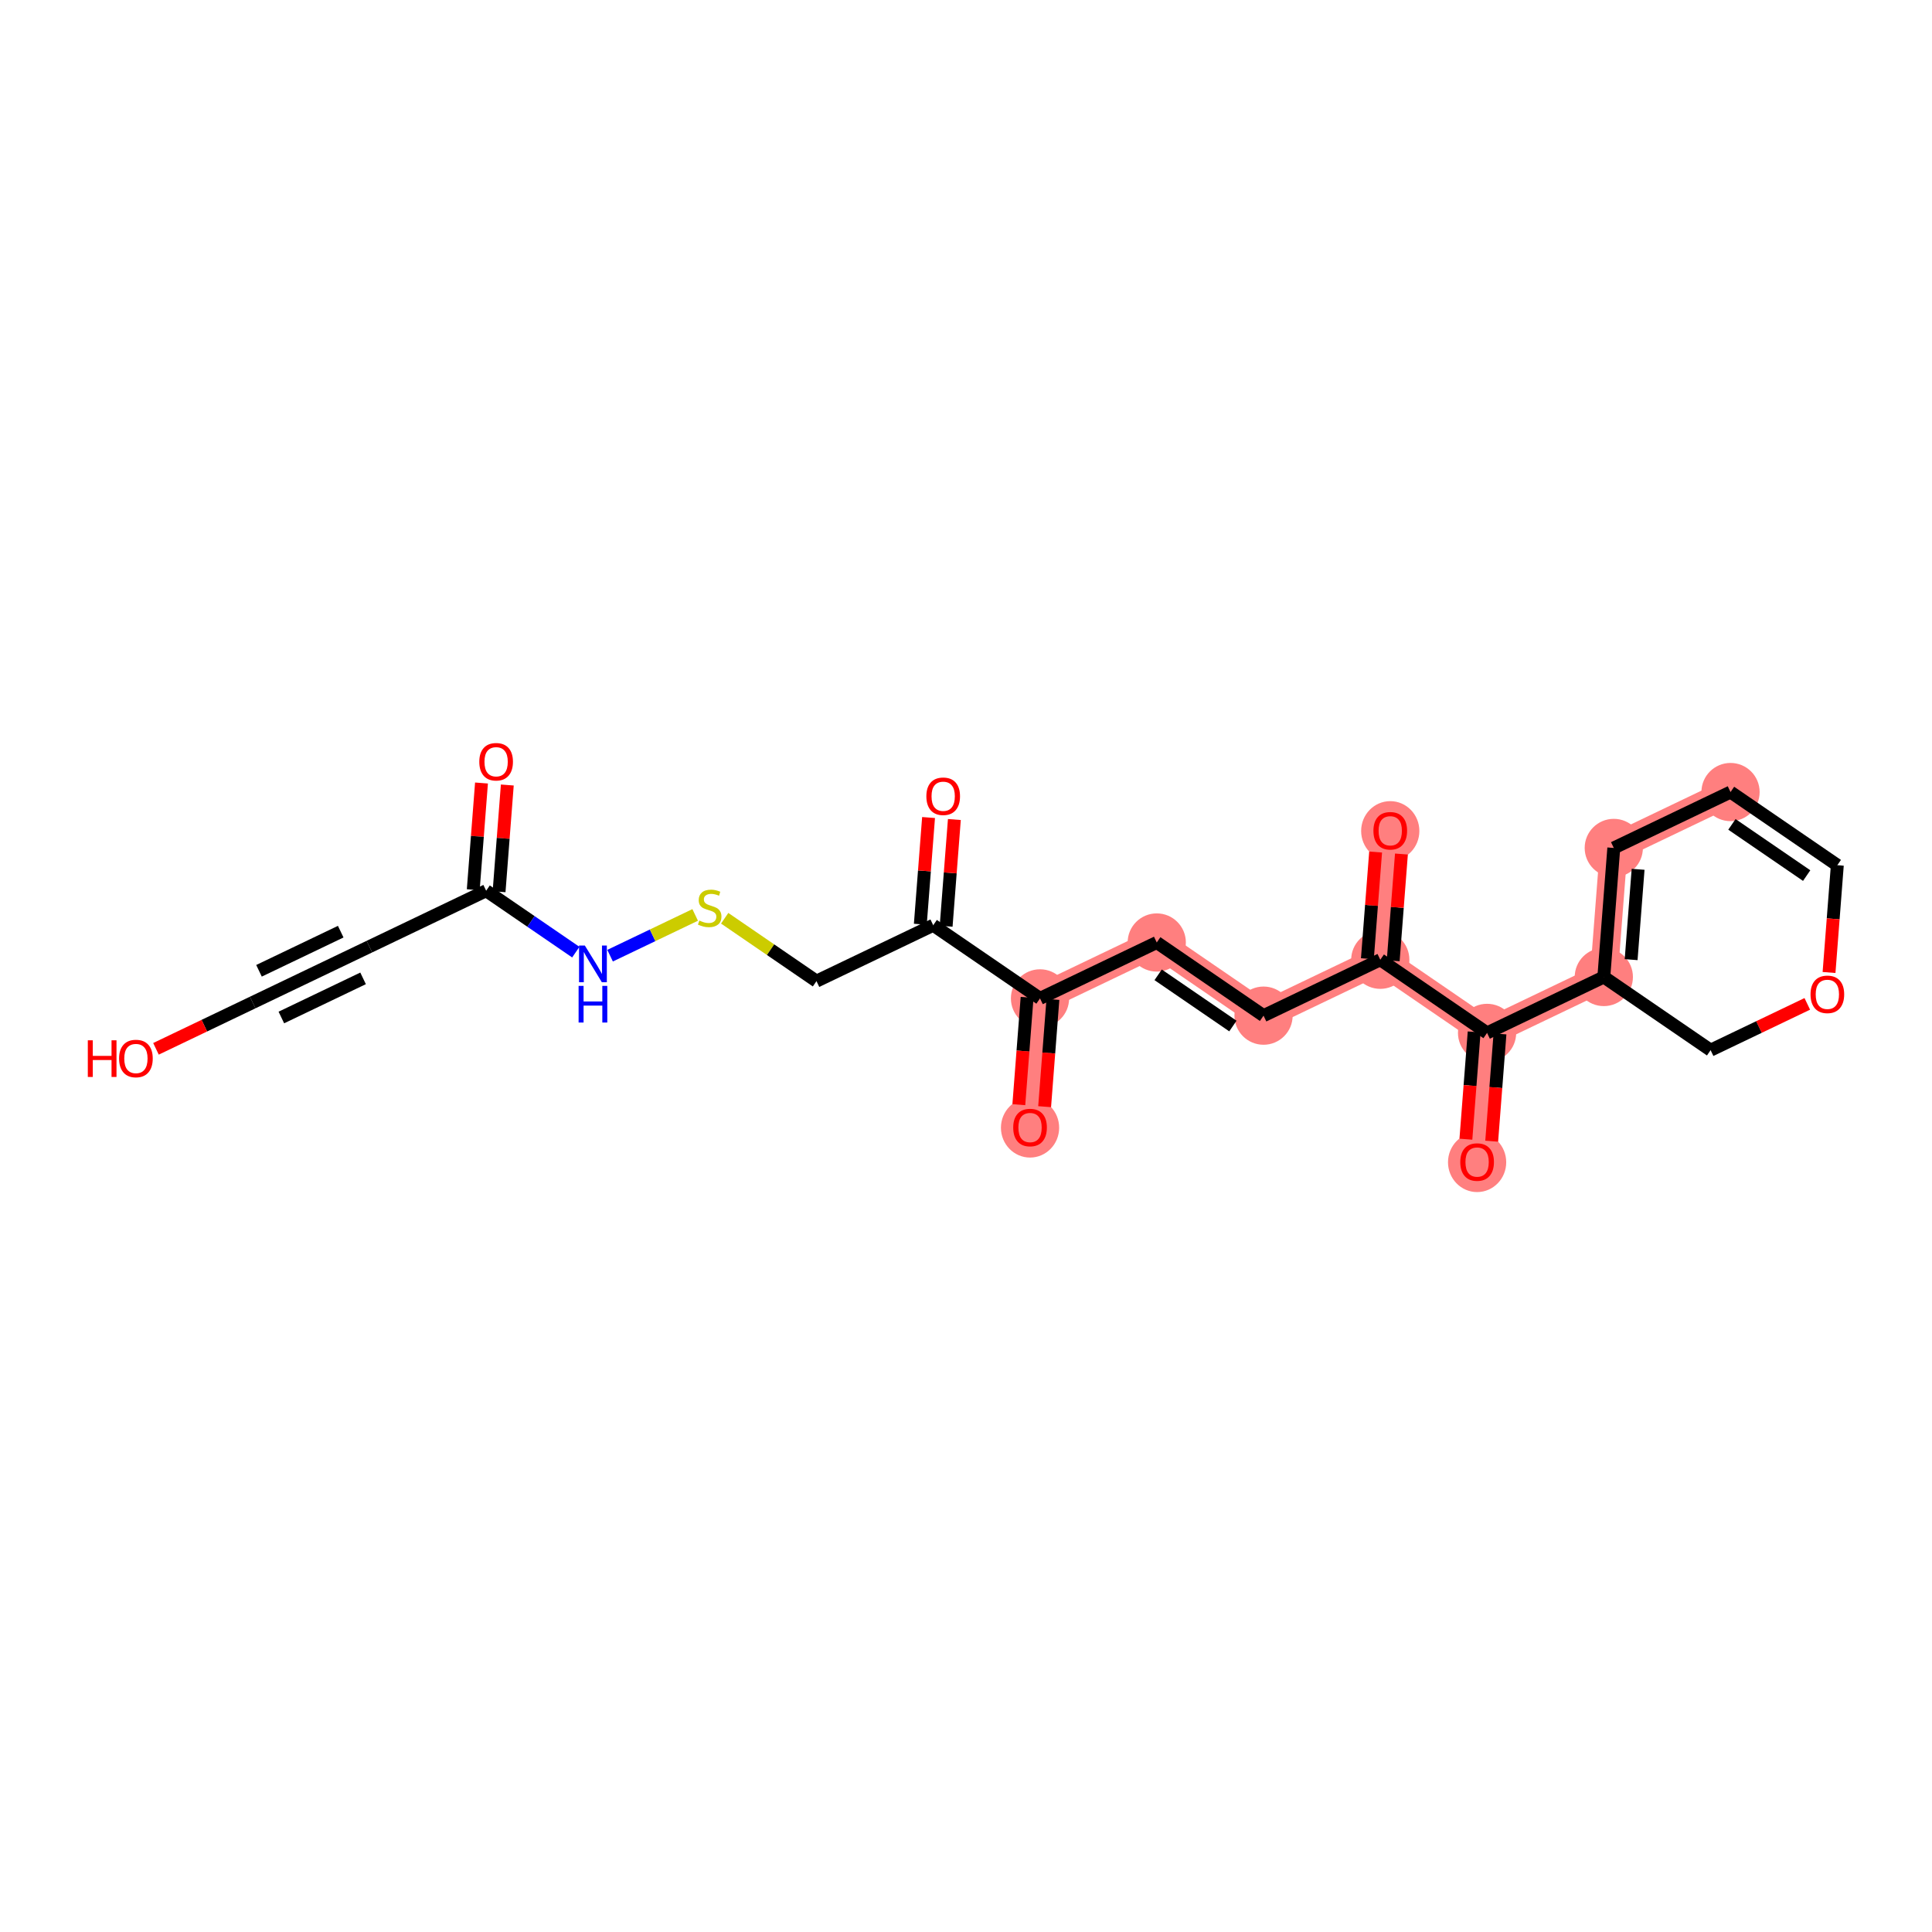 <?xml version='1.0' encoding='iso-8859-1'?>
<svg version='1.1' baseProfile='full'
              xmlns='http://www.w3.org/2000/svg'
                      xmlns:rdkit='http://www.rdkit.org/xml'
                      xmlns:xlink='http://www.w3.org/1999/xlink'
                  xml:space='preserve'
width='300px' height='300px' viewBox='0 0 300 300'>
<!-- END OF HEADER -->
<rect style='opacity:1.0;fill:#FFFFFF;stroke:none' width='300' height='300' x='0' y='0'> </rect>
<rect style='opacity:1.0;fill:#FFFFFF;stroke:none' width='300' height='300' x='0' y='0'> </rect>
<path d='M 161.492,155.03 L 159.945,175.07' style='fill:none;fill-rule:evenodd;stroke:#FF7F7F;stroke-width:4.3px;stroke-linecap:butt;stroke-linejoin:miter;stroke-opacity:1' />
<path d='M 161.492,155.03 L 179.621,146.35' style='fill:none;fill-rule:evenodd;stroke:#FF7F7F;stroke-width:4.3px;stroke-linecap:butt;stroke-linejoin:miter;stroke-opacity:1' />
<path d='M 179.621,146.35 L 196.202,157.71' style='fill:none;fill-rule:evenodd;stroke:#FF7F7F;stroke-width:4.3px;stroke-linecap:butt;stroke-linejoin:miter;stroke-opacity:1' />
<path d='M 196.202,157.71 L 214.331,149.03' style='fill:none;fill-rule:evenodd;stroke:#FF7F7F;stroke-width:4.3px;stroke-linecap:butt;stroke-linejoin:miter;stroke-opacity:1' />
<path d='M 214.331,149.03 L 215.878,128.99' style='fill:none;fill-rule:evenodd;stroke:#FF7F7F;stroke-width:4.3px;stroke-linecap:butt;stroke-linejoin:miter;stroke-opacity:1' />
<path d='M 214.331,149.03 L 230.912,160.389' style='fill:none;fill-rule:evenodd;stroke:#FF7F7F;stroke-width:4.3px;stroke-linecap:butt;stroke-linejoin:miter;stroke-opacity:1' />
<path d='M 230.912,160.389 L 229.365,180.429' style='fill:none;fill-rule:evenodd;stroke:#FF7F7F;stroke-width:4.3px;stroke-linecap:butt;stroke-linejoin:miter;stroke-opacity:1' />
<path d='M 230.912,160.389 L 249.041,151.709' style='fill:none;fill-rule:evenodd;stroke:#FF7F7F;stroke-width:4.3px;stroke-linecap:butt;stroke-linejoin:miter;stroke-opacity:1' />
<path d='M 249.041,151.709 L 250.588,131.669' style='fill:none;fill-rule:evenodd;stroke:#FF7F7F;stroke-width:4.3px;stroke-linecap:butt;stroke-linejoin:miter;stroke-opacity:1' />
<path d='M 250.588,131.669 L 268.716,122.989' style='fill:none;fill-rule:evenodd;stroke:#FF7F7F;stroke-width:4.3px;stroke-linecap:butt;stroke-linejoin:miter;stroke-opacity:1' />
<ellipse cx='161.492' cy='155.03' rx='4.02' ry='4.02'  style='fill:#FF7F7F;fill-rule:evenodd;stroke:#FF7F7F;stroke-width:1.0px;stroke-linecap:butt;stroke-linejoin:miter;stroke-opacity:1' />
<ellipse cx='159.945' cy='175.114' rx='4.02' ry='4.133'  style='fill:#FF7F7F;fill-rule:evenodd;stroke:#FF7F7F;stroke-width:1.0px;stroke-linecap:butt;stroke-linejoin:miter;stroke-opacity:1' />
<ellipse cx='179.621' cy='146.35' rx='4.02' ry='4.02'  style='fill:#FF7F7F;fill-rule:evenodd;stroke:#FF7F7F;stroke-width:1.0px;stroke-linecap:butt;stroke-linejoin:miter;stroke-opacity:1' />
<ellipse cx='196.202' cy='157.71' rx='4.02' ry='4.02'  style='fill:#FF7F7F;fill-rule:evenodd;stroke:#FF7F7F;stroke-width:1.0px;stroke-linecap:butt;stroke-linejoin:miter;stroke-opacity:1' />
<ellipse cx='214.331' cy='149.03' rx='4.02' ry='4.02'  style='fill:#FF7F7F;fill-rule:evenodd;stroke:#FF7F7F;stroke-width:1.0px;stroke-linecap:butt;stroke-linejoin:miter;stroke-opacity:1' />
<ellipse cx='215.878' cy='129.034' rx='4.02' ry='4.133'  style='fill:#FF7F7F;fill-rule:evenodd;stroke:#FF7F7F;stroke-width:1.0px;stroke-linecap:butt;stroke-linejoin:miter;stroke-opacity:1' />
<ellipse cx='230.912' cy='160.389' rx='4.02' ry='4.02'  style='fill:#FF7F7F;fill-rule:evenodd;stroke:#FF7F7F;stroke-width:1.0px;stroke-linecap:butt;stroke-linejoin:miter;stroke-opacity:1' />
<ellipse cx='229.365' cy='180.473' rx='4.02' ry='4.133'  style='fill:#FF7F7F;fill-rule:evenodd;stroke:#FF7F7F;stroke-width:1.0px;stroke-linecap:butt;stroke-linejoin:miter;stroke-opacity:1' />
<ellipse cx='249.041' cy='151.709' rx='4.02' ry='4.02'  style='fill:#FF7F7F;fill-rule:evenodd;stroke:#FF7F7F;stroke-width:1.0px;stroke-linecap:butt;stroke-linejoin:miter;stroke-opacity:1' />
<ellipse cx='250.588' cy='131.669' rx='4.02' ry='4.02'  style='fill:#FF7F7F;fill-rule:evenodd;stroke:#FF7F7F;stroke-width:1.0px;stroke-linecap:butt;stroke-linejoin:miter;stroke-opacity:1' />
<ellipse cx='268.716' cy='122.989' rx='4.02' ry='4.02'  style='fill:#FF7F7F;fill-rule:evenodd;stroke:#FF7F7F;stroke-width:1.0px;stroke-linecap:butt;stroke-linejoin:miter;stroke-opacity:1' />
<path class='bond-0 atom-0 atom-1' d='M 74.766,121.586 L 74.126,129.872' style='fill:none;fill-rule:evenodd;stroke:#FF0000;stroke-width:2.0px;stroke-linecap:butt;stroke-linejoin:miter;stroke-opacity:1' />
<path class='bond-0 atom-0 atom-1' d='M 74.126,129.872 L 73.487,138.157' style='fill:none;fill-rule:evenodd;stroke:#000000;stroke-width:2.0px;stroke-linecap:butt;stroke-linejoin:miter;stroke-opacity:1' />
<path class='bond-0 atom-0 atom-1' d='M 78.774,121.896 L 78.134,130.181' style='fill:none;fill-rule:evenodd;stroke:#FF0000;stroke-width:2.0px;stroke-linecap:butt;stroke-linejoin:miter;stroke-opacity:1' />
<path class='bond-0 atom-0 atom-1' d='M 78.134,130.181 L 77.495,138.466' style='fill:none;fill-rule:evenodd;stroke:#000000;stroke-width:2.0px;stroke-linecap:butt;stroke-linejoin:miter;stroke-opacity:1' />
<path class='bond-1 atom-1 atom-2' d='M 75.491,138.312 L 57.362,146.992' style='fill:none;fill-rule:evenodd;stroke:#000000;stroke-width:2.0px;stroke-linecap:butt;stroke-linejoin:miter;stroke-opacity:1' />
<path class='bond-4 atom-1 atom-5' d='M 75.491,138.312 L 82.451,143.08' style='fill:none;fill-rule:evenodd;stroke:#000000;stroke-width:2.0px;stroke-linecap:butt;stroke-linejoin:miter;stroke-opacity:1' />
<path class='bond-4 atom-1 atom-5' d='M 82.451,143.08 L 89.411,147.848' style='fill:none;fill-rule:evenodd;stroke:#0000FF;stroke-width:2.0px;stroke-linecap:butt;stroke-linejoin:miter;stroke-opacity:1' />
<path class='bond-2 atom-2 atom-3' d='M 57.362,146.992 L 39.234,155.672' style='fill:none;fill-rule:evenodd;stroke:#000000;stroke-width:2.0px;stroke-linecap:butt;stroke-linejoin:miter;stroke-opacity:1' />
<path class='bond-2 atom-2 atom-3' d='M 52.907,144.668 L 40.217,150.744' style='fill:none;fill-rule:evenodd;stroke:#000000;stroke-width:2.0px;stroke-linecap:butt;stroke-linejoin:miter;stroke-opacity:1' />
<path class='bond-2 atom-2 atom-3' d='M 56.379,151.92 L 43.689,157.996' style='fill:none;fill-rule:evenodd;stroke:#000000;stroke-width:2.0px;stroke-linecap:butt;stroke-linejoin:miter;stroke-opacity:1' />
<path class='bond-3 atom-3 atom-4' d='M 39.234,155.672 L 31.727,159.266' style='fill:none;fill-rule:evenodd;stroke:#000000;stroke-width:2.0px;stroke-linecap:butt;stroke-linejoin:miter;stroke-opacity:1' />
<path class='bond-3 atom-3 atom-4' d='M 31.727,159.266 L 24.221,162.861' style='fill:none;fill-rule:evenodd;stroke:#FF0000;stroke-width:2.0px;stroke-linecap:butt;stroke-linejoin:miter;stroke-opacity:1' />
<path class='bond-5 atom-5 atom-6' d='M 94.734,148.397 L 101.34,145.234' style='fill:none;fill-rule:evenodd;stroke:#0000FF;stroke-width:2.0px;stroke-linecap:butt;stroke-linejoin:miter;stroke-opacity:1' />
<path class='bond-5 atom-5 atom-6' d='M 101.34,145.234 L 107.947,142.07' style='fill:none;fill-rule:evenodd;stroke:#CCCC00;stroke-width:2.0px;stroke-linecap:butt;stroke-linejoin:miter;stroke-opacity:1' />
<path class='bond-6 atom-6 atom-7' d='M 112.528,142.586 L 119.655,147.468' style='fill:none;fill-rule:evenodd;stroke:#CCCC00;stroke-width:2.0px;stroke-linecap:butt;stroke-linejoin:miter;stroke-opacity:1' />
<path class='bond-6 atom-6 atom-7' d='M 119.655,147.468 L 126.782,152.351' style='fill:none;fill-rule:evenodd;stroke:#000000;stroke-width:2.0px;stroke-linecap:butt;stroke-linejoin:miter;stroke-opacity:1' />
<path class='bond-7 atom-7 atom-8' d='M 126.782,152.351 L 144.911,143.671' style='fill:none;fill-rule:evenodd;stroke:#000000;stroke-width:2.0px;stroke-linecap:butt;stroke-linejoin:miter;stroke-opacity:1' />
<path class='bond-8 atom-8 atom-9' d='M 146.915,143.825 L 147.554,135.54' style='fill:none;fill-rule:evenodd;stroke:#000000;stroke-width:2.0px;stroke-linecap:butt;stroke-linejoin:miter;stroke-opacity:1' />
<path class='bond-8 atom-8 atom-9' d='M 147.554,135.54 L 148.194,127.255' style='fill:none;fill-rule:evenodd;stroke:#FF0000;stroke-width:2.0px;stroke-linecap:butt;stroke-linejoin:miter;stroke-opacity:1' />
<path class='bond-8 atom-8 atom-9' d='M 142.907,143.516 L 143.546,135.231' style='fill:none;fill-rule:evenodd;stroke:#000000;stroke-width:2.0px;stroke-linecap:butt;stroke-linejoin:miter;stroke-opacity:1' />
<path class='bond-8 atom-8 atom-9' d='M 143.546,135.231 L 144.186,126.945' style='fill:none;fill-rule:evenodd;stroke:#FF0000;stroke-width:2.0px;stroke-linecap:butt;stroke-linejoin:miter;stroke-opacity:1' />
<path class='bond-9 atom-8 atom-10' d='M 144.911,143.671 L 161.492,155.03' style='fill:none;fill-rule:evenodd;stroke:#000000;stroke-width:2.0px;stroke-linecap:butt;stroke-linejoin:miter;stroke-opacity:1' />
<path class='bond-10 atom-10 atom-11' d='M 159.488,154.876 L 158.845,163.205' style='fill:none;fill-rule:evenodd;stroke:#000000;stroke-width:2.0px;stroke-linecap:butt;stroke-linejoin:miter;stroke-opacity:1' />
<path class='bond-10 atom-10 atom-11' d='M 158.845,163.205 L 158.202,171.535' style='fill:none;fill-rule:evenodd;stroke:#FF0000;stroke-width:2.0px;stroke-linecap:butt;stroke-linejoin:miter;stroke-opacity:1' />
<path class='bond-10 atom-10 atom-11' d='M 163.496,155.185 L 162.853,163.515' style='fill:none;fill-rule:evenodd;stroke:#000000;stroke-width:2.0px;stroke-linecap:butt;stroke-linejoin:miter;stroke-opacity:1' />
<path class='bond-10 atom-10 atom-11' d='M 162.853,163.515 L 162.21,171.844' style='fill:none;fill-rule:evenodd;stroke:#FF0000;stroke-width:2.0px;stroke-linecap:butt;stroke-linejoin:miter;stroke-opacity:1' />
<path class='bond-11 atom-10 atom-12' d='M 161.492,155.03 L 179.621,146.35' style='fill:none;fill-rule:evenodd;stroke:#000000;stroke-width:2.0px;stroke-linecap:butt;stroke-linejoin:miter;stroke-opacity:1' />
<path class='bond-12 atom-12 atom-13' d='M 179.621,146.35 L 196.202,157.71' style='fill:none;fill-rule:evenodd;stroke:#000000;stroke-width:2.0px;stroke-linecap:butt;stroke-linejoin:miter;stroke-opacity:1' />
<path class='bond-12 atom-12 atom-13' d='M 179.836,151.37 L 191.443,159.322' style='fill:none;fill-rule:evenodd;stroke:#000000;stroke-width:2.0px;stroke-linecap:butt;stroke-linejoin:miter;stroke-opacity:1' />
<path class='bond-13 atom-13 atom-14' d='M 196.202,157.71 L 214.331,149.03' style='fill:none;fill-rule:evenodd;stroke:#000000;stroke-width:2.0px;stroke-linecap:butt;stroke-linejoin:miter;stroke-opacity:1' />
<path class='bond-14 atom-14 atom-15' d='M 216.335,149.184 L 216.974,140.899' style='fill:none;fill-rule:evenodd;stroke:#000000;stroke-width:2.0px;stroke-linecap:butt;stroke-linejoin:miter;stroke-opacity:1' />
<path class='bond-14 atom-14 atom-15' d='M 216.974,140.899 L 217.614,132.614' style='fill:none;fill-rule:evenodd;stroke:#FF0000;stroke-width:2.0px;stroke-linecap:butt;stroke-linejoin:miter;stroke-opacity:1' />
<path class='bond-14 atom-14 atom-15' d='M 212.327,148.875 L 212.966,140.59' style='fill:none;fill-rule:evenodd;stroke:#000000;stroke-width:2.0px;stroke-linecap:butt;stroke-linejoin:miter;stroke-opacity:1' />
<path class='bond-14 atom-14 atom-15' d='M 212.966,140.59 L 213.606,132.304' style='fill:none;fill-rule:evenodd;stroke:#FF0000;stroke-width:2.0px;stroke-linecap:butt;stroke-linejoin:miter;stroke-opacity:1' />
<path class='bond-15 atom-14 atom-16' d='M 214.331,149.03 L 230.912,160.389' style='fill:none;fill-rule:evenodd;stroke:#000000;stroke-width:2.0px;stroke-linecap:butt;stroke-linejoin:miter;stroke-opacity:1' />
<path class='bond-16 atom-16 atom-17' d='M 228.908,160.235 L 228.265,168.564' style='fill:none;fill-rule:evenodd;stroke:#000000;stroke-width:2.0px;stroke-linecap:butt;stroke-linejoin:miter;stroke-opacity:1' />
<path class='bond-16 atom-16 atom-17' d='M 228.265,168.564 L 227.622,176.894' style='fill:none;fill-rule:evenodd;stroke:#FF0000;stroke-width:2.0px;stroke-linecap:butt;stroke-linejoin:miter;stroke-opacity:1' />
<path class='bond-16 atom-16 atom-17' d='M 232.916,160.544 L 232.273,168.874' style='fill:none;fill-rule:evenodd;stroke:#000000;stroke-width:2.0px;stroke-linecap:butt;stroke-linejoin:miter;stroke-opacity:1' />
<path class='bond-16 atom-16 atom-17' d='M 232.273,168.874 L 231.63,177.203' style='fill:none;fill-rule:evenodd;stroke:#FF0000;stroke-width:2.0px;stroke-linecap:butt;stroke-linejoin:miter;stroke-opacity:1' />
<path class='bond-17 atom-16 atom-18' d='M 230.912,160.389 L 249.041,151.709' style='fill:none;fill-rule:evenodd;stroke:#000000;stroke-width:2.0px;stroke-linecap:butt;stroke-linejoin:miter;stroke-opacity:1' />
<path class='bond-18 atom-18 atom-19' d='M 249.041,151.709 L 250.588,131.669' style='fill:none;fill-rule:evenodd;stroke:#000000;stroke-width:2.0px;stroke-linecap:butt;stroke-linejoin:miter;stroke-opacity:1' />
<path class='bond-18 atom-18 atom-19' d='M 253.281,149.013 L 254.364,134.985' style='fill:none;fill-rule:evenodd;stroke:#000000;stroke-width:2.0px;stroke-linecap:butt;stroke-linejoin:miter;stroke-opacity:1' />
<path class='bond-23 atom-23 atom-18' d='M 265.622,163.069 L 249.041,151.709' style='fill:none;fill-rule:evenodd;stroke:#000000;stroke-width:2.0px;stroke-linecap:butt;stroke-linejoin:miter;stroke-opacity:1' />
<path class='bond-19 atom-19 atom-20' d='M 250.588,131.669 L 268.716,122.989' style='fill:none;fill-rule:evenodd;stroke:#000000;stroke-width:2.0px;stroke-linecap:butt;stroke-linejoin:miter;stroke-opacity:1' />
<path class='bond-20 atom-20 atom-21' d='M 268.716,122.989 L 285.298,134.349' style='fill:none;fill-rule:evenodd;stroke:#000000;stroke-width:2.0px;stroke-linecap:butt;stroke-linejoin:miter;stroke-opacity:1' />
<path class='bond-20 atom-20 atom-21' d='M 268.932,128.009 L 280.539,135.961' style='fill:none;fill-rule:evenodd;stroke:#000000;stroke-width:2.0px;stroke-linecap:butt;stroke-linejoin:miter;stroke-opacity:1' />
<path class='bond-21 atom-21 atom-22' d='M 285.298,134.349 L 284.655,142.678' style='fill:none;fill-rule:evenodd;stroke:#000000;stroke-width:2.0px;stroke-linecap:butt;stroke-linejoin:miter;stroke-opacity:1' />
<path class='bond-21 atom-21 atom-22' d='M 284.655,142.678 L 284.012,151.008' style='fill:none;fill-rule:evenodd;stroke:#FF0000;stroke-width:2.0px;stroke-linecap:butt;stroke-linejoin:miter;stroke-opacity:1' />
<path class='bond-22 atom-22 atom-23' d='M 280.635,155.88 L 273.129,159.475' style='fill:none;fill-rule:evenodd;stroke:#FF0000;stroke-width:2.0px;stroke-linecap:butt;stroke-linejoin:miter;stroke-opacity:1' />
<path class='bond-22 atom-22 atom-23' d='M 273.129,159.475 L 265.622,163.069' style='fill:none;fill-rule:evenodd;stroke:#000000;stroke-width:2.0px;stroke-linecap:butt;stroke-linejoin:miter;stroke-opacity:1' />
<path  class='atom-0' d='M 74.425 118.288
Q 74.425 116.921, 75.1 116.157
Q 75.775 115.394, 77.038 115.394
Q 78.3 115.394, 78.975 116.157
Q 79.651 116.921, 79.651 118.288
Q 79.651 119.671, 78.967 120.459
Q 78.284 121.239, 77.038 121.239
Q 75.784 121.239, 75.1 120.459
Q 74.425 119.679, 74.425 118.288
M 77.038 120.595
Q 77.906 120.595, 78.372 120.017
Q 78.847 119.43, 78.847 118.288
Q 78.847 117.17, 78.372 116.608
Q 77.906 116.037, 77.038 116.037
Q 76.169 116.037, 75.695 116.6
Q 75.229 117.162, 75.229 118.288
Q 75.229 119.438, 75.695 120.017
Q 76.169 120.595, 77.038 120.595
' fill='#FF0000'/>
<path  class='atom-4' d='M 13.636 161.538
L 14.408 161.538
L 14.408 163.958
L 17.319 163.958
L 17.319 161.538
L 18.09 161.538
L 18.09 167.23
L 17.319 167.23
L 17.319 164.601
L 14.408 164.601
L 14.408 167.23
L 13.636 167.23
L 13.636 161.538
' fill='#FF0000'/>
<path  class='atom-4' d='M 18.492 164.368
Q 18.492 163.002, 19.168 162.238
Q 19.843 161.474, 21.105 161.474
Q 22.368 161.474, 23.043 162.238
Q 23.718 163.002, 23.718 164.368
Q 23.718 165.751, 23.035 166.539
Q 22.352 167.319, 21.105 167.319
Q 19.851 167.319, 19.168 166.539
Q 18.492 165.759, 18.492 164.368
M 21.105 166.676
Q 21.974 166.676, 22.44 166.097
Q 22.914 165.51, 22.914 164.368
Q 22.914 163.251, 22.44 162.688
Q 21.974 162.117, 21.105 162.117
Q 20.237 162.117, 19.763 162.68
Q 19.296 163.243, 19.296 164.368
Q 19.296 165.518, 19.763 166.097
Q 20.237 166.676, 21.105 166.676
' fill='#FF0000'/>
<path  class='atom-5' d='M 90.814 146.825
L 92.679 149.84
Q 92.864 150.138, 93.162 150.676
Q 93.459 151.215, 93.475 151.247
L 93.475 146.825
L 94.231 146.825
L 94.231 152.517
L 93.451 152.517
L 91.449 149.221
Q 91.216 148.835, 90.967 148.393
Q 90.726 147.951, 90.653 147.814
L 90.653 152.517
L 89.914 152.517
L 89.914 146.825
L 90.814 146.825
' fill='#0000FF'/>
<path  class='atom-5' d='M 89.845 153.087
L 90.617 153.087
L 90.617 155.507
L 93.528 155.507
L 93.528 153.087
L 94.299 153.087
L 94.299 158.779
L 93.528 158.779
L 93.528 156.15
L 90.617 156.15
L 90.617 158.779
L 89.845 158.779
L 89.845 153.087
' fill='#0000FF'/>
<path  class='atom-6' d='M 108.593 142.945
Q 108.657 142.969, 108.922 143.082
Q 109.188 143.194, 109.477 143.266
Q 109.775 143.331, 110.064 143.331
Q 110.603 143.331, 110.916 143.074
Q 111.23 142.808, 111.23 142.35
Q 111.23 142.036, 111.069 141.843
Q 110.916 141.65, 110.675 141.546
Q 110.434 141.441, 110.032 141.321
Q 109.525 141.168, 109.22 141.023
Q 108.922 140.879, 108.705 140.573
Q 108.496 140.268, 108.496 139.753
Q 108.496 139.038, 108.979 138.595
Q 109.469 138.153, 110.434 138.153
Q 111.093 138.153, 111.841 138.467
L 111.656 139.086
Q 110.973 138.804, 110.458 138.804
Q 109.903 138.804, 109.598 139.038
Q 109.292 139.263, 109.3 139.657
Q 109.3 139.962, 109.453 140.147
Q 109.614 140.332, 109.839 140.436
Q 110.072 140.541, 110.458 140.662
Q 110.973 140.822, 111.278 140.983
Q 111.584 141.144, 111.801 141.474
Q 112.026 141.795, 112.026 142.35
Q 112.026 143.138, 111.495 143.564
Q 110.973 143.982, 110.096 143.982
Q 109.59 143.982, 109.204 143.869
Q 108.826 143.765, 108.376 143.58
L 108.593 142.945
' fill='#CCCC00'/>
<path  class='atom-9' d='M 143.845 123.647
Q 143.845 122.28, 144.52 121.516
Q 145.196 120.753, 146.458 120.753
Q 147.72 120.753, 148.395 121.516
Q 149.071 122.28, 149.071 123.647
Q 149.071 125.03, 148.387 125.818
Q 147.704 126.598, 146.458 126.598
Q 145.204 126.598, 144.52 125.818
Q 143.845 125.038, 143.845 123.647
M 146.458 125.954
Q 147.326 125.954, 147.792 125.376
Q 148.267 124.789, 148.267 123.647
Q 148.267 122.529, 147.792 121.967
Q 147.326 121.396, 146.458 121.396
Q 145.589 121.396, 145.115 121.959
Q 144.649 122.521, 144.649 123.647
Q 144.649 124.797, 145.115 125.376
Q 145.589 125.954, 146.458 125.954
' fill='#FF0000'/>
<path  class='atom-11' d='M 157.332 175.086
Q 157.332 173.719, 158.008 172.956
Q 158.683 172.192, 159.945 172.192
Q 161.208 172.192, 161.883 172.956
Q 162.558 173.719, 162.558 175.086
Q 162.558 176.469, 161.875 177.257
Q 161.191 178.037, 159.945 178.037
Q 158.691 178.037, 158.008 177.257
Q 157.332 176.477, 157.332 175.086
M 159.945 177.394
Q 160.814 177.394, 161.28 176.815
Q 161.754 176.228, 161.754 175.086
Q 161.754 173.969, 161.28 173.406
Q 160.814 172.835, 159.945 172.835
Q 159.077 172.835, 158.603 173.398
Q 158.136 173.961, 158.136 175.086
Q 158.136 176.236, 158.603 176.815
Q 159.077 177.394, 159.945 177.394
' fill='#FF0000'/>
<path  class='atom-15' d='M 213.265 129.006
Q 213.265 127.639, 213.94 126.875
Q 214.615 126.112, 215.878 126.112
Q 217.14 126.112, 217.815 126.875
Q 218.491 127.639, 218.491 129.006
Q 218.491 130.389, 217.807 131.177
Q 217.124 131.957, 215.878 131.957
Q 214.624 131.957, 213.94 131.177
Q 213.265 130.397, 213.265 129.006
M 215.878 131.313
Q 216.746 131.313, 217.212 130.734
Q 217.687 130.148, 217.687 129.006
Q 217.687 127.888, 217.212 127.326
Q 216.746 126.755, 215.878 126.755
Q 215.009 126.755, 214.535 127.318
Q 214.069 127.88, 214.069 129.006
Q 214.069 130.156, 214.535 130.734
Q 215.009 131.313, 215.878 131.313
' fill='#FF0000'/>
<path  class='atom-17' d='M 226.752 180.445
Q 226.752 179.078, 227.428 178.315
Q 228.103 177.551, 229.365 177.551
Q 230.627 177.551, 231.303 178.315
Q 231.978 179.078, 231.978 180.445
Q 231.978 181.828, 231.295 182.616
Q 230.611 183.396, 229.365 183.396
Q 228.111 183.396, 227.428 182.616
Q 226.752 181.836, 226.752 180.445
M 229.365 182.753
Q 230.234 182.753, 230.7 182.174
Q 231.174 181.587, 231.174 180.445
Q 231.174 179.328, 230.7 178.765
Q 230.234 178.194, 229.365 178.194
Q 228.497 178.194, 228.023 178.757
Q 227.556 179.32, 227.556 180.445
Q 227.556 181.595, 228.023 182.174
Q 228.497 182.753, 229.365 182.753
' fill='#FF0000'/>
<path  class='atom-22' d='M 281.138 154.405
Q 281.138 153.038, 281.813 152.274
Q 282.488 151.51, 283.751 151.51
Q 285.013 151.51, 285.688 152.274
Q 286.364 153.038, 286.364 154.405
Q 286.364 155.788, 285.68 156.575
Q 284.997 157.355, 283.751 157.355
Q 282.497 157.355, 281.813 156.575
Q 281.138 155.796, 281.138 154.405
M 283.751 156.712
Q 284.619 156.712, 285.085 156.133
Q 285.56 155.546, 285.56 154.405
Q 285.56 153.287, 285.085 152.724
Q 284.619 152.154, 283.751 152.154
Q 282.882 152.154, 282.408 152.716
Q 281.942 153.279, 281.942 154.405
Q 281.942 155.554, 282.408 156.133
Q 282.882 156.712, 283.751 156.712
' fill='#FF0000'/>
</svg>
